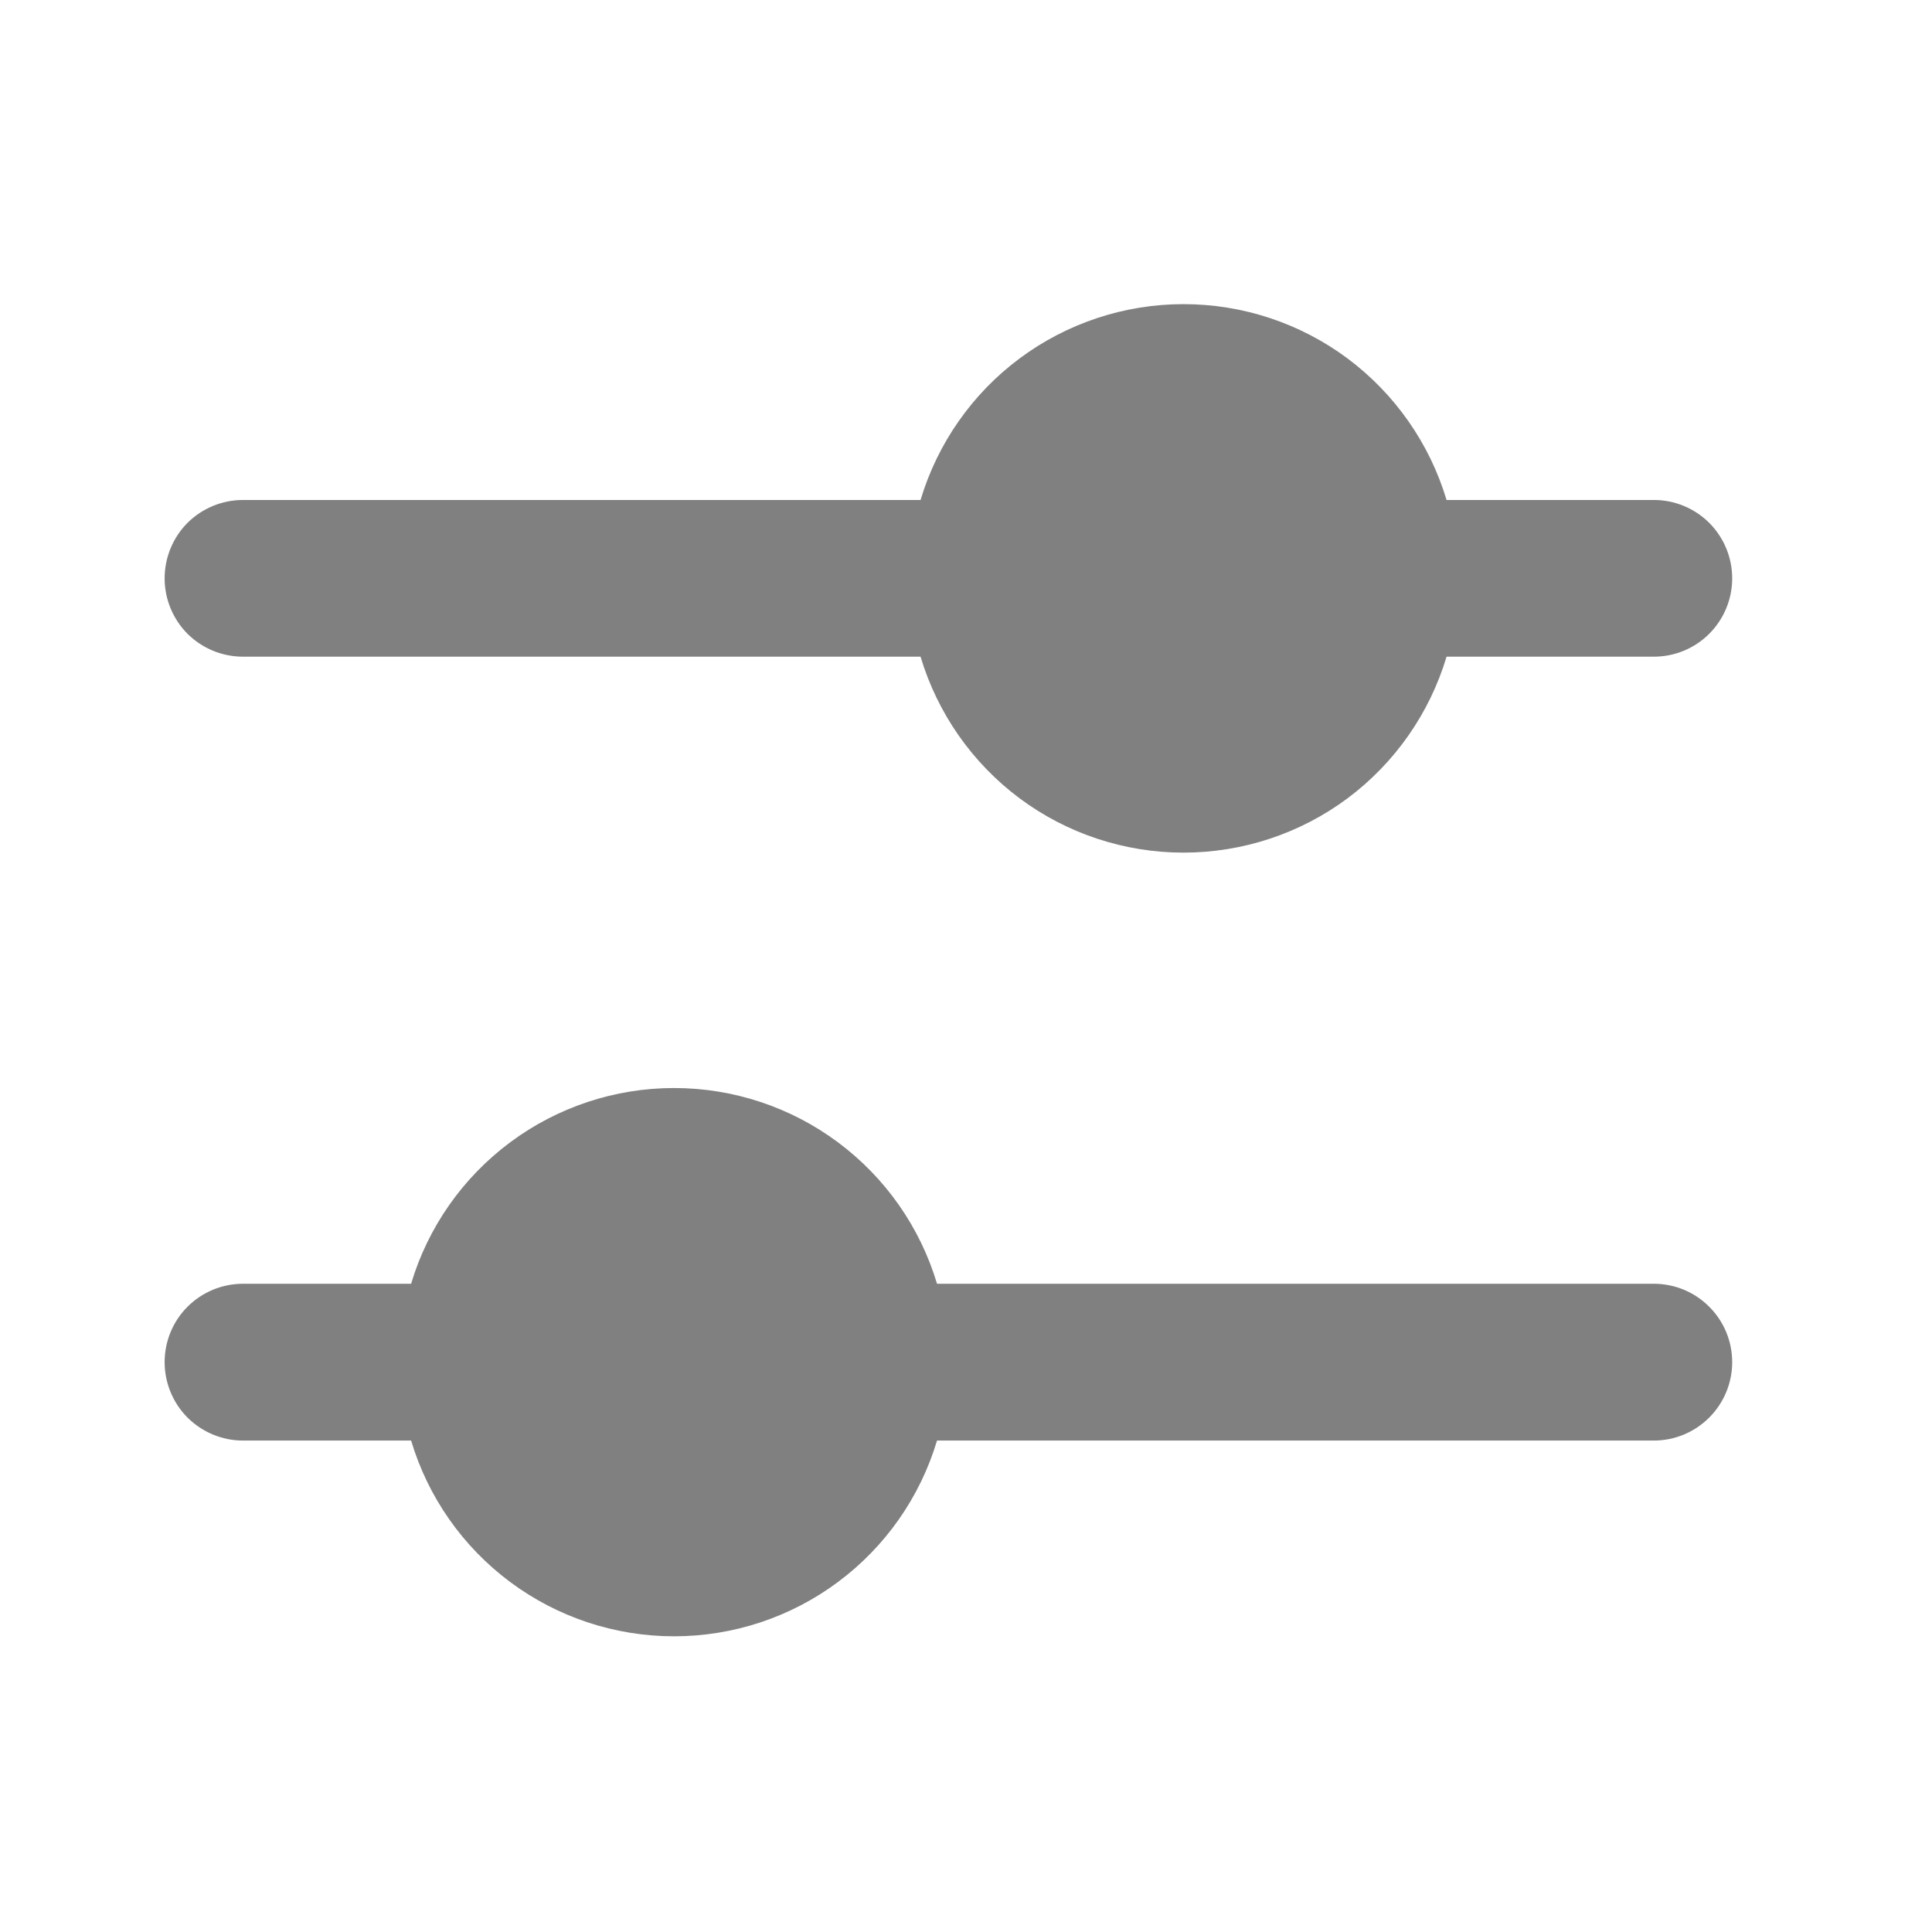 <svg width="19" height="19" viewBox="0 0 19 19" fill="none" xmlns="http://www.w3.org/2000/svg">
<path fill-rule="evenodd" clip-rule="evenodd" d="M11.639 8.385C12.22 8.385 12.786 8.198 13.252 7.851C13.718 7.503 14.059 7.015 14.226 6.458H16.265C16.469 6.458 16.665 6.377 16.809 6.233C16.954 6.088 17.035 5.892 17.035 5.688C17.035 5.483 16.954 5.287 16.809 5.142C16.665 4.998 16.469 4.917 16.265 4.917H14.226C14.059 4.36 13.717 3.872 13.252 3.525C12.786 3.178 12.22 2.991 11.639 2.991C11.059 2.991 10.493 3.178 10.027 3.525C9.561 3.872 9.22 4.36 9.053 4.917H2.389C2.185 4.917 1.989 4.998 1.844 5.142C1.7 5.287 1.619 5.483 1.619 5.688C1.619 5.892 1.7 6.088 1.844 6.233C1.989 6.377 2.185 6.458 2.389 6.458H9.053C9.22 7.015 9.561 7.503 10.027 7.851C10.493 8.198 11.058 8.385 11.639 8.385ZM2.389 12.625C2.185 12.625 1.989 12.706 1.844 12.851C1.7 12.995 1.619 13.191 1.619 13.396C1.619 13.6 1.7 13.796 1.844 13.941C1.989 14.085 2.185 14.167 2.389 14.167H4.043C4.209 14.723 4.551 15.211 5.017 15.558C5.483 15.905 6.048 16.092 6.629 16.092C7.21 16.092 7.775 15.905 8.241 15.558C8.707 15.211 9.049 14.723 9.215 14.167H16.265C16.469 14.167 16.665 14.085 16.809 13.941C16.954 13.796 17.035 13.6 17.035 13.396C17.035 13.191 16.954 12.995 16.809 12.851C16.665 12.706 16.469 12.625 16.265 12.625H9.215C9.049 12.069 8.707 11.581 8.241 11.234C7.775 10.887 7.21 10.7 6.629 10.7C6.048 10.7 5.483 10.887 5.017 11.234C4.551 11.581 4.209 12.069 4.043 12.625H2.389Z" fill="#808080"/>
</svg>
